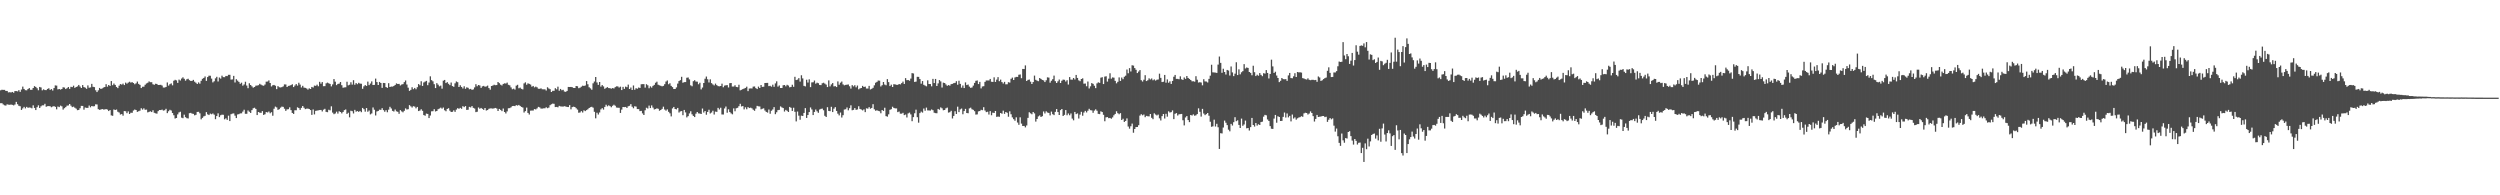 <?xml version="1.0" encoding="UTF-8"?>
<svg xmlns="http://www.w3.org/2000/svg" width="1920" height="150">
  <path d="M0 69.360h1v9.903H0zM1 68.931h1v10.351H1zM2 69.025h1v11.225H2zM3 69.019h1v11.895H3zM4 69.839h1v11.251H4zM5 69.840h1v10.293H5zM6 70.939h1v9.425H6zM7 70.789h1v9.710H7zM8 71.015h1v9.257H8zM9 70.588h1v9.940H9zM10 71.238h1v9.689H10zM11 69.962h1v10.302H11zM12 69.932h1v8.313H12zM13 70.212h1v9.812H13zM14 69.233h1v12.022H14zM15 70.563h1v11.042H15zM16 68.771h1v15.647H16zM17 66.529h1v16.714H17zM18 68.299h1v13.761H18zM19 69.274h1v13.969H19zM20 69.397h1v12.698H20zM21 68.408h1v14.371H21zM22 67.659h1v14.897H22zM23 68.965h1v13.739H23zM24 68.977h1v14.230H24zM25 67.600h1v13.319H25zM26 66.143h1v16.731H26zM27 66.781h1v17.754H27zM28 67.771h1v14.547H28zM29 69.332h1v11.586H29zM30 66.756h1v16.193H30zM31 67.179h1v14.475H31zM32 69.372h1v11.527H32zM33 68.606h1v12.310H33zM34 69.159h1v10.551H34zM35 69.215h1v12.733H35zM36 68.306h1v13.250H36zM37 67.810h1v13.653H37zM38 69.005h1v12.612H38zM39 68.400h1v13.962H39zM40 69.554h1v12.281H40zM41 67.632h1v13.898H41zM42 65.600h1v16.490H42zM43 65.755h1v18.192H43zM44 68.680h1v13.114H44zM45 68.369h1v13.913H45zM46 68.824h1v12.266H46zM47 68.340h1v13.320H47zM48 67.026h1v17.135H48zM49 67.215h1v15.880H49zM50 68.379h1v13.894H50zM51 67.751h1v13.399H51zM52 66.828h1v14.146H52zM53 68.273h1v11.577H53zM54 66.678h1v14.487H54zM55 66.939h1v15.330H55zM56 65.786h1v16.109H56zM57 67.507h1v15.244H57zM58 66.798h1v16.677H58zM59 66.350h1v18.297H59zM60 65.244h1v19.161H60zM61 66.456h1v16.672H61zM62 67.572h1v13.754H62zM63 65.331h1v16.010H63zM64 66.883h1v17.321H64zM65 67.314h1v15.292H65zM66 68.202h1v14.645H66zM67 65.608h1v17.214H67zM68 67.382h1v13.661H68zM69 67.119h1v15.300H69zM70 64.414h1v17.012H70zM71 66.660h1v15.073H71zM72 66.908h1v14.654H72zM73 69.344h1v10.774H73zM74 70.705h1v9.543H74zM75 69.386h1v14.477H75zM76 67.531h1v16.853H76zM77 68.351h1v15.777H77zM78 67.893h1v15.839H78zM79 67.200h1v16.916H79zM80 66.819h1v17.230H80zM81 64.675h1v19.099H81zM82 66.553h1v17.619H82zM83 65.280h1v20.010H83zM84 66.011h1v18.527H84zM85 62.240h1v26.366H85zM86 65.432h1v23.491H86zM87 64.143h1v19.915H87zM88 65.237h1v19.227H88zM89 66.762h1v17.334H89zM90 67.688h1v18.147H90zM91 65.811h1v20.604H91zM92 64.569h1v23.406H92zM93 64.993h1v22.623H93zM94 64.192h1v24.626H94zM95 65.317h1v19.980H95zM96 63.456h1v21.984H96zM97 64.247h1v22.677H97zM98 63.460h1v22.087H98zM99 62.757h1v24.790H99zM100 63.424h1v23.154H100zM101 63.057h1v23.559H101zM102 63.726h1v21.164H102zM103 64.707h1v19.403H103zM104 64.008h1v20.471H104zM105 62.638h1v23.282H105zM106 64.435h1v21.014H106zM107 65.158h1v19.844H107zM108 67.630h1v15.495H108zM109 66.631h1v17.542H109zM110 66.557h1v16.633H110zM111 65.087h1v19.238H111zM112 64.104h1v20.092H112zM113 63.557h1v22.789H113zM114 62.503h1v23.386H114zM115 63.117h1v22.394H115zM116 63.117h1v22.937H116zM117 64.709h1v19.952H117zM118 65.108h1v21.546H118zM119 64.295h1v22.759H119zM120 64.443h1v22.863H120zM121 65.257h1v20.088H121zM122 65.222h1v19.236H122zM123 65.151h1v19.376H123zM124 65.713h1v18.442H124zM125 67.206h1v17.722H125zM126 67.212h1v17.458H126zM127 66.772h1v16.798H127zM128 63.311h1v23.563H128zM129 65.726h1v19.708H129zM130 64.661h1v19.648H130zM131 64.036h1v20.849H131zM132 65.543h1v21.266H132zM133 62.002h1v26.515H133zM134 61.287h1v29.755H134zM135 61.734h1v28.880H135zM136 63.619h1v24.243H136zM137 61.114h1v25.223H137zM138 61.858h1v23.960H138zM139 60.304h1v30.069H139zM140 59.407h1v31.368H140zM141 60.532h1v27.552H141zM142 61.973h1v28.015H142zM143 60.898h1v29.898H143zM144 60.469h1v30.536H144zM145 61.617h1v25.336H145zM146 62.159h1v24.522H146zM147 62.124h1v25.116H147zM148 61.337h1v26.098H148zM149 62.727h1v25.848H149zM150 63.552h1v24.638H150zM151 64.489h1v21.476H151zM152 63.282h1v22.579H152zM153 64.242h1v22.805H153zM154 62.043h1v29.621H154zM155 60.524h1v29.982H155zM156 59.843h1v29.535H156zM157 58.730h1v30.216H157zM158 62.082h1v24.037H158zM159 59.168h1v28.664H159zM160 58.100h1v30.270H160zM161 58.161h1v29.064H161zM162 60.351h1v27.420H162zM163 63.305h1v23.820H163zM164 62.389h1v25.689H164zM165 60.157h1v31.397H165zM166 58.991h1v30.159H166zM167 62.576h1v24.450H167zM168 59.549h1v30.408H168zM169 60.368h1v28.172H169zM170 58.101h1v29.970H170zM171 59.220h1v28.965H171zM172 59.301h1v32.328H172zM173 58.331h1v32.563H173zM174 58.450h1v33.630H174zM175 57.437h1v31.371H175zM176 57.469h1v35.534H176zM177 61.137h1v26.543H177zM178 60.964h1v26.274H178zM179 58.282h1v28.789H179zM180 63.354h1v25.466H180zM181 60.845h1v29.821H181zM182 61.921h1v25.987H182zM183 62.892h1v24.778H183zM184 64.357h1v22.711H184zM185 63.508h1v23.553H185zM186 65.784h1v19.939H186zM187 64.844h1v19.432H187zM188 62.758h1v24.664H188zM189 65.681h1v21.728H189zM190 67.758h1v17.094H190zM191 63.941h1v21.861H191zM192 65.303h1v21.438H192zM193 66.324h1v18.243H193zM194 67.312h1v15.856H194zM195 66.835h1v15.881H195zM196 65.808h1v17.839H196zM197 65.707h1v22.668H197zM198 65.434h1v20.587H198zM199 64.353h1v22.166H199zM200 65.049h1v21.610H200zM201 65.601h1v19.752H201zM202 65.844h1v22.421H202zM203 64.904h1v22.856H203zM204 62.702h1v23.343H204zM205 62.616h1v23.744H205zM206 61.731h1v23.911H206zM207 63.758h1v23.218H207zM208 66.391h1v19.755H208zM209 65.493h1v23.403H209zM210 65.246h1v18.255H210zM211 65.846h1v16.027H211zM212 68.442h1v14.061H212zM213 66.135h1v18.229H213zM214 66.999h1v16.863H214zM215 67.176h1v15.494H215zM216 66.911h1v14.957H216zM217 66.373h1v15.689H217zM218 64.806h1v18.727H218zM219 64.873h1v20.284H219zM220 66.835h1v17.200H220zM221 65.937h1v17.940H221zM222 65.782h1v16.640H222zM223 65.336h1v19.254H223zM224 64.719h1v22.016H224zM225 66.881h1v20.602H225zM226 65.678h1v18.989H226zM227 64.581h1v20.120H227zM228 65.720h1v16.713H228zM229 63.516h1v19.491H229zM230 64.999h1v19.383H230zM231 67.169h1v15.666H231zM232 65.883h1v15.501H232zM233 67.269h1v15.465H233zM234 67.492h1v16.322H234zM235 67.926h1v15.541H235zM236 68.800h1v14.618H236zM237 67.815h1v15.899H237zM238 68.360h1v16.185H238zM239 66.773h1v21.421H239zM240 67.239h1v16.807H240zM241 65.741h1v22.141H241zM242 65.952h1v19.192H242zM243 65.049h1v19.892H243zM244 66.230h1v18.483H244zM245 62.808h1v21.716H245zM246 64.269h1v20.170H246zM247 63.010h1v22.581H247zM248 66.187h1v18.045H248zM249 66.154h1v17.424H249zM250 63.997h1v21.893H250zM251 63.426h1v22.751H251zM252 63.925h1v20.371H252zM253 64.482h1v20.231H253zM254 66.374h1v15.310H254zM255 64.841h1v21.615H255zM256 60.719h1v26.993H256zM257 62.706h1v24.428H257zM258 65.359h1v20.412H258zM259 64.484h1v22.747H259zM260 64.206h1v21.229H260zM261 62.956h1v23.045H261zM262 65.427h1v21.641H262zM263 67.382h1v18.584H263zM264 67.141h1v17.442H264zM265 67.036h1v17.041H265zM266 62.770h1v24.709H266zM267 65.557h1v21.035H267zM268 65.096h1v25.024H268zM269 63.168h1v21.870H269zM270 64.992h1v20.403H270zM271 61.577h1v25.574H271zM272 65.078h1v19.284H272zM273 63.774h1v21.986H273zM274 64.663h1v20.629H274zM275 63.607h1v22.331H275zM276 64.230h1v20.973H276zM277 64.295h1v21.878H277zM278 68.175h1v14.720H278zM279 66.319h1v17.561H279zM280 65.337h1v20.423H280zM281 65.998h1v17.000H281zM282 62.662h1v23.161H282zM283 65.371h1v19.499H283zM284 64.172h1v23.704H284zM285 62.494h1v24.640H285zM286 65.283h1v17.230H286zM287 65.180h1v19.097H287zM288 60.353h1v28.331H288zM289 63.006h1v22.597H289zM290 65.275h1v19.928H290zM291 62.924h1v21.314H291zM292 63.758h1v20.640H292zM293 67.504h1v15.587H293zM294 63.677h1v20.880H294zM295 63.779h1v22.034H295zM296 66.880h1v17.754H296zM297 67.487h1v18.731H297zM298 63.919h1v20.308H298zM299 66.796h1v15.227H299zM300 66.471h1v16.831H300zM301 66.490h1v18.664H301zM302 65.997h1v19.666H302zM303 65.229h1v18.880H303zM304 64.040h1v21.488H304zM305 64.536h1v21.326H305zM306 64.423h1v22.968H306zM307 65.620h1v18.988H307zM308 64.916h1v20.655H308zM309 64.621h1v21.658H309zM310 63.081h1v22.025H310zM311 61.805h1v21.454H311zM312 64.908h1v19.235H312zM313 67.342h1v16.510H313zM314 69.811h1v10.952H314zM315 69.023h1v12.648H315zM316 67.037h1v15.524H316zM317 68.486h1v13.097H317zM318 67.518h1v14.361H318zM319 68.580h1v14.616H319zM320 66.961h1v15.188H320zM321 64.576h1v20.728H321zM322 65.465h1v19.422H322zM323 62.418h1v21.482H323zM324 66.000h1v19.072H324zM325 63.338h1v25.022H325zM326 62.659h1v26.202H326zM327 62.112h1v25.129H327zM328 65.445h1v22.048H328zM329 63.387h1v27.293H329zM330 58.623h1v30.104H330zM331 61.527h1v23.955H331zM332 62.465h1v22.921H332zM333 64.659h1v19.207H333zM334 67.643h1v17.957H334zM335 63.855h1v21.371H335zM336 65.000h1v18.881H336zM337 66.296h1v17.076H337zM338 65.735h1v16.965H338zM339 68.098h1v15.371H339zM340 61.944h1v20.665H340zM341 61.411h1v23.266H341zM342 63.795h1v21.669H342zM343 63.066h1v20.575H343zM344 64.383h1v18.714H344zM345 65.382h1v19.619H345zM346 63.373h1v22.629H346zM347 66.081h1v19.777H347zM348 66.666h1v18.085H348zM349 63.985h1v21.933H349zM350 62.574h1v21.611H350zM351 63.129h1v19.986H351zM352 66.829h1v16.715H352zM353 65.462h1v17.358H353zM354 66.764h1v16.818H354zM355 67.924h1v13.631H355zM356 66.254h1v16.027H356zM357 68.206h1v13.271H357zM358 67.088h1v17.330H358zM359 67.450h1v16.841H359zM360 68.554h1v13.529H360zM361 68.262h1v14.212H361zM362 69.026h1v12.456H362zM363 68.653h1v14.177H363zM364 67.137h1v16.218H364zM365 64.686h1v21.411H365zM366 66.228h1v19.572H366zM367 65.286h1v17.253H367zM368 65.618h1v17.880H368zM369 67.457h1v15.460H369zM370 66.309h1v17.307H370zM371 65.947h1v18.409H371zM372 66.637h1v16.287H372zM373 66.375h1v18.489H373zM374 65.735h1v18.813H374zM375 67.653h1v15.904H375zM376 68.872h1v14.375H376zM377 66.071h1v17.181H377zM378 65.681h1v17.756H378zM379 65.068h1v18.119H379zM380 65.454h1v17.416H380zM381 65.349h1v18.003H381zM382 63.000h1v22.237H382zM383 63.922h1v19.739H383zM384 65.042h1v19.314H384zM385 65.660h1v19.691H385zM386 64.437h1v18.926H386zM387 63.992h1v22.037H387zM388 64.161h1v22.982H388zM389 63.460h1v22.105H389zM390 65.139h1v18.001H390zM391 65.528h1v17.493H391zM392 67.124h1v15.307H392zM393 68.545h1v12.896H393zM394 68.104h1v13.248H394zM395 68.795h1v12.698H395zM396 65.792h1v14.973H396zM397 65.105h1v15.976H397zM398 67.810h1v12.757H398zM399 67.290h1v14.067H399zM400 68.246h1v13.900H400zM401 68.651h1v13.920H401zM402 64.049h1v22.392H402zM403 63.256h1v22.103H403zM404 65.067h1v17.554H404zM405 63.989h1v22.751H405zM406 64.422h1v23.521H406zM407 64.909h1v20.072H407zM408 66.574h1v18.332H408zM409 65.977h1v18.921H409zM410 67.118h1v16.659H410zM411 66.495h1v17.558H411zM412 67.062h1v16.195H412zM413 68.125h1v13.933H413zM414 68.210h1v14.261H414zM415 67.829h1v15.561H415zM416 68.547h1v14.878H416zM417 68.586h1v14.608H417zM418 68.600h1v14.573H418zM419 69.553h1v12.811H419zM420 67.022h1v16.060H420zM421 67.925h1v14.714H421zM422 68.524h1v12.288H422zM423 70.681h1v9.387H423zM424 69.733h1v9.820H424zM425 69.751h1v9.981H425zM426 67.731h1v14.515H426zM427 68.616h1v13.499H427zM428 66.559h1v15.868H428zM429 69.688h1v11.628H429zM430 68.294h1v13.416H430zM431 69.309h1v12.482H431zM432 68.965h1v12.882H432zM433 70.299h1v11.265H433zM434 70.543h1v11.277H434zM435 69.817h1v12.313H435zM436 66.741h1v15.503H436zM437 66.802h1v13.956H437zM438 66.749h1v17.204H438zM439 66.972h1v15.318H439zM440 67.516h1v14.381H440zM441 67.603h1v14.568H441zM442 66.031h1v17.111H442zM443 66.258h1v17.929H443zM444 67.714h1v18.881H444zM445 67.316h1v19.057H445zM446 66.549h1v18.814H446zM447 65.817h1v20.595H447zM448 65.990h1v18.759H448zM449 65.621h1v19.737H449zM450 62.262h1v22.334H450zM451 64.714h1v19.196H451zM452 66.999h1v15.947H452zM453 67.889h1v14.457H453zM454 68.893h1v13.110H454zM455 64.008h1v18.684H455zM456 62.622h1v23.239H456zM457 59.157h1v31.715H457zM458 63.323h1v23.246H458zM459 65.178h1v22.782H459zM460 62.978h1v23.382H460zM461 66.504h1v17.512H461zM462 65.320h1v17.751H462zM463 66.348h1v17.834H463zM464 68.222h1v13.891H464zM465 67.458h1v12.967H465zM466 66.910h1v14.733H466zM467 67.614h1v13.291H467zM468 67.722h1v13.775H468zM469 68.108h1v14.268H469zM470 67.638h1v13.633H470zM471 67.937h1v12.523H471zM472 66.909h1v14.292H472zM473 66.323h1v16.243H473zM474 66.370h1v16.368H474zM475 67.200h1v15.606H475zM476 66.544h1v20.197H476zM477 69.148h1v15.021H477zM478 66.692h1v15.479H478zM479 68.258h1v13.995H479zM480 66.502h1v15.617H480zM481 66.985h1v15.934H481zM482 64.991h1v16.597H482zM483 68.327h1v12.933H483zM484 67.201h1v12.770H484zM485 69.136h1v12.848H485zM486 65.636h1v17.500H486zM487 68.911h1v12.688H487zM488 67.744h1v14.135H488zM489 68.158h1v15.606H489zM490 67.205h1v16.625H490zM491 67.553h1v17.810H491zM492 64.706h1v20.429H492zM493 64.605h1v22.506H493zM494 64.597h1v23.738H494zM495 67.266h1v17.431H495zM496 64.645h1v18.085H496zM497 65.490h1v17.867H497zM498 67.791h1v13.305H498zM499 66.309h1v16.686H499zM500 67.268h1v13.666H500zM501 65.948h1v16.704H501zM502 65.168h1v18.878H502zM503 63.562h1v20.186H503zM504 62.706h1v20.490H504zM505 65.086h1v18.466H505zM506 65.555h1v19.513H506zM507 65.888h1v18.615H507zM508 66.300h1v17.314H508zM509 65.962h1v15.975H509zM510 64.658h1v19.483H510zM511 62.618h1v22.393H511zM512 61.814h1v22.221H512zM513 64.721h1v21.117H513zM514 63.963h1v23.053H514zM515 65.959h1v23.420H515zM516 66.914h1v16.339H516zM517 68.342h1v13.764H517zM518 68.341h1v15.362H518zM519 67.130h1v16.864H519zM520 64.185h1v18.731H520zM521 62.253h1v24.192H521zM522 61.563h1v24.013H522zM523 58.971h1v26.337H523zM524 63.516h1v24.952H524zM525 63.082h1v21.351H525zM526 63.028h1v23.287H526zM527 59.688h1v30.490H527zM528 59.501h1v29.694H528zM529 60.964h1v26.121H529zM530 65.525h1v19.906H530zM531 66.240h1v21.589H531zM532 62.356h1v26.706H532zM533 61.586h1v28.322H533zM534 62.627h1v24.672H534zM535 62.739h1v23.300H535zM536 64.691h1v22.391H536zM537 63.537h1v23.634H537zM538 68.666h1v18.900H538zM539 67.221h1v16.106H539zM540 63.726h1v22.703H540zM541 60.492h1v24.745H541zM542 58.793h1v29.342H542zM543 60.865h1v25.084H543zM544 63.337h1v20.934H544zM545 60.906h1v26.215H545zM546 63.822h1v22.628H546zM547 64.824h1v20.206H547zM548 65.592h1v22.392H548zM549 64.229h1v21.476H549zM550 65.371h1v20.528H550zM551 66.145h1v16.717H551zM552 66.293h1v17.800H552zM553 66.061h1v16.702H553zM554 64.268h1v23.632H554zM555 67.000h1v20.964H555zM556 65.722h1v17.577H556zM557 65.491h1v16.320H557zM558 65.367h1v21.201H558zM559 67.163h1v16.798H559zM560 63.896h1v22.189H560zM561 63.753h1v23.353H561zM562 66.482h1v21.326H562zM563 66.436h1v16.835H563zM564 65.503h1v19.953H564zM565 66.783h1v16.374H565zM566 66.963h1v15.819H566zM567 65.063h1v16.481H567zM568 69.364h1v10.347H568zM569 68.954h1v12.796H569zM570 68.392h1v13.060H570zM571 68.003h1v16.036H571zM572 67.554h1v14.900H572zM573 66.542h1v17.385H573zM574 70.006h1v12.296H574zM575 67.977h1v15.029H575zM576 67.897h1v14.780H576zM577 67.964h1v15.260H577zM578 66.490h1v17.801H578zM579 66.422h1v18.674H579zM580 67.676h1v15.716H580zM581 68.399h1v12.906H581zM582 66.505h1v15.139H582zM583 67.582h1v14.208H583zM584 65.255h1v18.706H584zM585 66.729h1v16.765H585zM586 66.587h1v16.621H586zM587 63.734h1v21.176H587zM588 63.697h1v22.271H588zM589 63.628h1v22.838H589zM590 66.128h1v17.973H590zM591 65.878h1v21.458H591zM592 66.551h1v18.493H592zM593 65.012h1v19.038H593zM594 66.672h1v15.614H594zM595 64.046h1v23.651H595zM596 62.461h1v23.760H596zM597 66.508h1v18.074H597zM598 65.634h1v18.758H598zM599 67.576h1v14.125H599zM600 67.605h1v14.900H600zM601 65.469h1v17.519H601zM602 65.289h1v20.380H602zM603 66.294h1v18.060H603zM604 65.103h1v19.971H604zM605 65.682h1v20.334H605zM606 67.070h1v15.050H606zM607 66.790h1v16.021H607zM608 65.072h1v20.132H608zM609 66.659h1v16.090H609zM610 58.995h1v26.891H610zM611 61.488h1v31.736H611zM612 61.124h1v24.525H612zM613 60.027h1v28.826H613zM614 62.657h1v29.276H614zM615 57.800h1v31.024H615zM616 60.186h1v28.913H616zM617 65.926h1v20.792H617zM618 66.366h1v16.696H618zM619 61.236h1v29.354H619zM620 63.385h1v24.923H620zM621 60.948h1v25.100H621zM622 66.893h1v15.655H622zM623 63.305h1v20.753H623zM624 63.166h1v25.220H624zM625 61.849h1v24.108H625zM626 64.252h1v19.853H626zM627 63.487h1v21.997H627zM628 63.896h1v22.757H628zM629 65.231h1v18.891H629zM630 65.360h1v18.252H630zM631 63.960h1v19.434H631zM632 63.533h1v21.140H632zM633 64.202h1v24.713H633zM634 64.970h1v24.896H634zM635 66.874h1v15.441H635zM636 61.746h1v23.442H636zM637 66.366h1v19.054H637zM638 64.795h1v17.249H638zM639 63.802h1v22.277H639zM640 66.340h1v17.114H640zM641 66.140h1v16.114H641zM642 66.873h1v18.307H642zM643 62.515h1v24.780H643zM644 65.086h1v23.545H644zM645 63.479h1v22.931H645zM646 62.632h1v27.633H646zM647 64.831h1v23.623H647zM648 65.533h1v18.598H648zM649 65.195h1v18.729H649zM650 65.020h1v17.493H650zM651 64.871h1v19.842H651zM652 66.250h1v16.834H652zM653 68.037h1v12.878H653zM654 65.400h1v19.285H654zM655 66.345h1v18.055H655zM656 65.411h1v17.572H656zM657 67.046h1v17.336H657zM658 65.668h1v18.419H658zM659 68.597h1v13.034H659zM660 67.882h1v15.793H660zM661 67.597h1v16.549H661zM662 65.970h1v18.804H662zM663 66.797h1v17.245H663zM664 66.488h1v19.632H664zM665 68.009h1v15.168H665zM666 68.018h1v15.421H666zM667 65.938h1v16.364H667zM668 68.704h1v14.787H668zM669 68.194h1v14.679H669zM670 67.409h1v12.633H670zM671 65.518h1v18.443H671zM672 63.539h1v21.509H672zM673 62.862h1v21.810H673zM674 61.857h1v23.269H674zM675 61.962h1v23.486H675zM676 66.403h1v20.602H676zM677 65.411h1v19.087H677zM678 62.998h1v22.181H678zM679 64.932h1v17.817H679zM680 65.486h1v23.682H680zM681 60.770h1v28.831H681zM682 63.066h1v24.757H682zM683 66.109h1v18.227H683zM684 65.015h1v18.847H684zM685 66.804h1v15.167H685zM686 64.673h1v18.218H686zM687 64.832h1v18.418H687zM688 65.113h1v18.133H688zM689 65.171h1v20.970H689zM690 64.535h1v21.134H690zM691 64.822h1v22.495H691zM692 63.869h1v23.434H692zM693 62.654h1v23.999H693zM694 64.447h1v23.980H694zM695 60.022h1v27.939H695zM696 61.610h1v28.620H696zM697 61.430h1v25.685H697zM698 62.008h1v24.445H698zM699 60.374h1v27.488H699zM700 56.151h1v36.928H700zM701 56.425h1v33.543H701zM702 62.901h1v24.086H702zM703 62.688h1v21.528H703zM704 58.973h1v31.034H704zM705 59.009h1v35.213H705zM706 60.739h1v26.130H706zM707 64.275h1v21.452H707zM708 62.284h1v24.179H708zM709 65.146h1v18.200H709zM710 65.728h1v19.321H710zM711 66.289h1v16.346H711zM712 61.709h1v23.088H712zM713 64.498h1v20.332H713zM714 64.586h1v20.357H714zM715 66.306h1v17.758H715zM716 60.589h1v24.050H716zM717 63.804h1v22.784H717zM718 60.602h1v26.309H718zM719 66.030h1v20.942H719zM720 64.058h1v19.624H720zM721 61.483h1v22.813H721zM722 62.511h1v19.985H722zM723 67.237h1v15.960H723zM724 63.487h1v21.221H724zM725 63.741h1v20.714H725zM726 64.873h1v18.327H726zM727 65.888h1v16.769H727zM728 65.313h1v21.164H728zM729 65.815h1v20.368H729zM730 64.606h1v20.485H730zM731 64.402h1v26.575H731zM732 63.862h1v25.189H732zM733 63.650h1v21.822H733zM734 62.345h1v25.199H734zM735 65.064h1v16.845H735zM736 62.013h1v24.083H736zM737 64.402h1v19.603H737zM738 67.311h1v16.032H738zM739 65.642h1v22.137H739zM740 67.634h1v17.665H740zM741 63.276h1v20.317H741zM742 65.353h1v21.421H742zM743 64.924h1v22.052H743zM744 66.491h1v16.737H744zM745 67.480h1v15.200H745zM746 67.171h1v16.759H746zM747 65.727h1v18.634H747zM748 63.680h1v21.701H748zM749 62.035h1v25.971H749zM750 61.810h1v26.053H750zM751 64.570h1v20.993H751zM752 62.879h1v22.394H752zM753 67.895h1v16.447H753zM754 66.410h1v18.217H754zM755 66.192h1v16.117H755zM756 62.873h1v22.029H756zM757 61.815h1v24.280H757zM758 61.802h1v23.990H758zM759 61.793h1v26.179H759zM760 60.645h1v24.700H760zM761 62.769h1v25.765H761zM762 62.949h1v23.591H762zM763 59.388h1v27.412H763zM764 62.942h1v22.304H764zM765 61.138h1v28.635H765zM766 59.225h1v30.285H766zM767 62.351h1v27.354H767zM768 61.109h1v25.674H768zM769 63.007h1v24.322H769zM770 64.170h1v20.800H770zM771 62.849h1v24.621H771zM772 64.777h1v21.247H772zM773 64.725h1v21.923H773zM774 63.117h1v26.544H774zM775 63.455h1v22.036H775zM776 60.497h1v27.266H776zM777 59.591h1v30.547H777zM778 61.454h1v30.089H778zM779 59.502h1v33.205H779zM780 59.044h1v31.083H780zM781 59.062h1v35.027H781zM782 57.416h1v38.417H782zM783 57.201h1v32.916H783zM784 60.074h1v34.839H784zM785 52.927h1v43.849H785zM786 53.027h1v43.697H786zM787 50.220h1v47.602H787zM788 62.203h1v34.158H788zM789 61.334h1v29.180H789zM790 61.062h1v25.155H790zM791 62.700h1v24.321H791zM792 64.489h1v23.269H792zM793 63.010h1v23.012H793zM794 58.068h1v29.021H794zM795 61.276h1v32.114H795zM796 61.976h1v29.437H796zM797 62.354h1v27.061H797zM798 59.917h1v28.690H798zM799 60.629h1v29.224H799zM800 61.409h1v27.837H800zM801 61.721h1v23.867H801zM802 63.045h1v24.115H802zM803 61.667h1v23.828H803zM804 59.407h1v27.044H804zM805 59.617h1v27.138H805zM806 63.507h1v25.136H806zM807 62.013h1v23.683H807zM808 60.820h1v26.896H808zM809 58.061h1v30.359H809zM810 62.339h1v23.574H810zM811 63.742h1v20.026H811zM812 62.451h1v23.592H812zM813 61.106h1v27.238H813zM814 63.752h1v20.832H814zM815 62.009h1v21.678H815zM816 61.138h1v27.957H816zM817 61.303h1v26.934H817zM818 62.607h1v21.907H818zM819 61.601h1v26.917H819zM820 64.939h1v22.226H820zM821 59.198h1v29.346H821zM822 61.143h1v26.014H822zM823 61.193h1v29.874H823zM824 59.914h1v32.519H824zM825 61.033h1v24.953H825zM826 57.571h1v30.097H826zM827 59.864h1v27.203H827zM828 61.690h1v29.339H828zM829 62.383h1v25.644H829zM830 60.678h1v25.189H830zM831 60.167h1v28.699H831zM832 64.232h1v22.193H832zM833 64.153h1v20.975H833zM834 66.253h1v20.118H834zM835 62.640h1v22.421H835zM836 67.964h1v15.605H836zM837 66.323h1v18.313H837zM838 63.776h1v21.017H838zM839 64.432h1v22.182H839zM840 65.850h1v19.091H840zM841 67.675h1v16.303H841zM842 64.026h1v21.031H842zM843 63.256h1v24.200H843zM844 63.643h1v24.020H844zM845 59.624h1v25.880H845zM846 59.291h1v26.767H846zM847 64.539h1v23.626H847zM848 58.828h1v34.302H848zM849 58.554h1v31.582H849zM850 62.692h1v27.226H850zM851 60.426h1v30.358H851zM852 56.271h1v34.289H852zM853 60.438h1v30.769H853zM854 59.438h1v30.736H854zM855 59.663h1v28.886H855zM856 62.105h1v25.371H856zM857 64.005h1v21.433H857zM858 62.843h1v24.080H858zM859 59.419h1v28.349H859zM860 62.177h1v24.725H860zM861 59.562h1v32.608H861zM862 60.837h1v30.357H862zM863 58.920h1v34.746H863zM864 58.090h1v34.803H864zM865 53.410h1v37.513H865zM866 56.275h1v40.889H866zM867 52.306h1v46.504H867zM868 54.879h1v42.079H868zM869 50.140h1v44.786H869zM870 50.370h1v51.551H870zM871 52.252h1v46.834H871zM872 53.632h1v43.941H872zM873 56.125h1v41.430H873zM874 54.950h1v41.225H874zM875 53.797h1v34.989H875zM876 61.609h1v26.093H876zM877 62.619h1v25.981H877zM878 61.245h1v26.706H878zM879 57.750h1v32.270H879zM880 62.251h1v26.760H880zM881 61.666h1v27.625H881zM882 60.153h1v29.239H882zM883 61.054h1v26.520H883zM884 60.275h1v30.216H884zM885 61.653h1v29.889H885zM886 60.996h1v26.041H886zM887 61.921h1v26.057H887zM888 61.243h1v27.457H888zM889 61.022h1v26.994H889zM890 56.584h1v34.288H890zM891 59.810h1v32.710H891zM892 63.010h1v26.174H892zM893 62.797h1v24.771H893zM894 57.562h1v33.491H894zM895 63.491h1v23.911H895zM896 60.999h1v28.617H896zM897 63.543h1v21.982H897zM898 62.464h1v23.949H898zM899 64.468h1v21.634H899zM900 62.145h1v22.656H900zM901 58.938h1v32.546H901zM902 57.567h1v29.825H902zM903 60.546h1v26.314H903zM904 60.579h1v28.154H904zM905 60.881h1v26.929H905zM906 58.607h1v29.047H906zM907 60.870h1v26.616H907zM908 61.412h1v30.967H908zM909 59.510h1v36.818H909zM910 60.560h1v29.636H910zM911 58.379h1v30.780H911zM912 59.861h1v32.343H912zM913 60.611h1v33.197H913zM914 61.422h1v26.902H914zM915 62.438h1v26.276H915zM916 62.388h1v25.474H916zM917 62.719h1v26.174H917zM918 58.525h1v30.036H918zM919 61.245h1v26.351H919zM920 63.386h1v19.838H920zM921 63.106h1v22.739H921zM922 63.388h1v26.141H922zM923 65.558h1v18.044H923zM924 60.826h1v26.349H924zM925 62.500h1v25.913H925zM926 62.612h1v25.039H926zM927 63.357h1v23.421H927zM928 60.558h1v28.339H928zM929 58.137h1v35.344H929zM930 49.721h1v47.680H930zM931 55.572h1v41.427H931zM932 55.655h1v36.237H932zM933 55.749h1v41.412H933zM934 56.002h1v39.066H934zM935 49.608h1v48.150H935zM936 43.409h1v70.975H936zM937 48.266h1v54.050H937zM938 55.901h1v46.595H938zM939 52.806h1v45.158H939zM940 55.319h1v37.295H940zM941 57.231h1v37.018H941zM942 53.723h1v42.389H942zM943 54.194h1v45.393H943zM944 58.026h1v42.842H944zM945 51.070h1v44.078H945zM946 55.589h1v40.821H946zM947 58.464h1v35.403H947zM948 56.601h1v33.399H948zM949 47.823h1v45.254H949zM950 57.666h1v34.740H950zM951 53.253h1v42.689H951zM952 57.078h1v41.243H952zM953 55.484h1v35.624H953zM954 54.626h1v41.994H954zM955 49.269h1v46.342H955zM956 52.599h1v40.004H956zM957 51.809h1v46.742H957zM958 52.160h1v46.166H958zM959 55.272h1v44.987H959zM960 55.971h1v41.653H960zM961 57.785h1v32.781H961zM962 50.469h1v45.510H962zM963 55.441h1v41.771H963zM964 58.424h1v36.031H964zM965 57.413h1v39.058H965zM966 58.177h1v37.280H966zM967 56.132h1v39.875H967zM968 57.473h1v36.298H968zM969 58.531h1v34.890H969zM970 56.238h1v33.372H970zM971 56.516h1v31.713H971zM972 53.786h1v34.806H972zM973 56.003h1v35.724H973zM974 60.245h1v32.610H974zM975 56.797h1v40.077H975zM976 45.828h1v53.064H976zM977 51.003h1v48.000H977zM978 56.001h1v35.074H978zM979 55.077h1v33.181H979zM980 58.025h1v36.209H980zM981 59.929h1v29.365H981zM982 63.098h1v26.751H982zM983 62.038h1v30.867H983zM984 59.915h1v32.920H984zM985 60.795h1v28.940H985zM986 60.882h1v25.526H986zM987 60.790h1v29.479H987zM988 62.093h1v25.044H988zM989 57.892h1v32.270H989zM990 56.029h1v32.977H990zM991 59.938h1v33.280H991zM992 60.099h1v27.882H992zM993 58.598h1v32.451H993zM994 56.207h1v33.970H994zM995 59.139h1v32.746H995zM996 55.309h1v35.570H996zM997 55.613h1v34.653H997zM998 55.479h1v34.462H998zM999 55.754h1v33.505H999zM1000 60.019h1v29.705H1000zM1001 60.339h1v26.754H1001zM1002 60.850h1v25.751H1002zM1003 61.093h1v25.671H1003zM1004 60.166h1v27.785H1004zM1005 61.286h1v25.903H1005zM1006 61.591h1v23.955H1006zM1007 61.269h1v25.498H1007zM1008 61.302h1v27.882H1008zM1009 61.558h1v31.794H1009zM1010 61.371h1v29.947H1010zM1011 62.811h1v25.481H1011zM1012 58.700h1v31.132H1012zM1013 59.502h1v30.175H1013zM1014 62.175h1v27.324H1014zM1015 61.649h1v27.502H1015zM1016 60.738h1v28.368H1016zM1017 60.026h1v29.947H1017zM1018 59.572h1v30.085H1018zM1019 54.373h1v39.239H1019zM1020 51.734h1v40.237H1020zM1021 55.955h1v34.698H1021zM1022 59.162h1v32.487H1022zM1023 59.087h1v31.862H1023zM1024 55.663h1v40.837H1024zM1025 55.670h1v45.405H1025zM1026 54.648h1v44.051H1026zM1027 50.893h1v53.741H1027zM1028 47.269h1v62.433H1028zM1029 47.622h1v64.406H1029zM1030 47.437h1v55.128H1030zM1031 32.369h1v75.431H1031zM1032 42.604h1v67.012H1032zM1033 45.475h1v60.553H1033zM1034 41.469h1v64.948H1034zM1035 43.194h1v58.168H1035zM1036 49.117h1v51.662H1036zM1037 46.578h1v57.992H1037zM1038 40.662h1v67.303H1038zM1039 50.315h1v60.736H1039zM1040 46.140h1v60.604H1040zM1041 34.753h1v73.412H1041zM1042 39.687h1v71.308H1042zM1043 41.960h1v67.734H1043zM1044 35.263h1v74.183H1044zM1045 34.890h1v82.677H1045zM1046 35.167h1v78.362H1046zM1047 33.337h1v91.006H1047zM1048 36.353h1v73.796H1048zM1049 32.300h1v82.267H1049zM1050 39.003h1v67.500H1050zM1051 45.724h1v66.777H1051zM1052 41.726h1v66.863H1052zM1053 42.139h1v61.521H1053zM1054 46.183h1v56.675H1054zM1055 45.537h1v57.043H1055zM1056 48.409h1v58.025H1056zM1057 47.587h1v56.390H1057zM1058 44.178h1v63.671H1058zM1059 53.614h1v45.289H1059zM1060 46.741h1v62.124H1060zM1061 47.178h1v51.441H1061zM1062 50.064h1v44.846H1062zM1063 48.955h1v54.342H1063zM1064 48.231h1v60.406H1064zM1065 45.912h1v56.288H1065zM1066 52.959h1v47.117H1066zM1067 48.296h1v54.148H1067zM1068 40.318h1v71.742H1068zM1069 52.825h1v51.784H1069zM1070 47.405h1v56.334H1070zM1071 28.989h1v86.096H1071zM1072 47.357h1v48.857H1072zM1073 38.084h1v62.112H1073zM1074 39.977h1v67.044H1074zM1075 50.865h1v48.927H1075zM1076 39.930h1v77.684H1076zM1077 35.424h1v84.012H1077zM1078 48.005h1v54.541H1078zM1079 36.186h1v67.489H1079zM1080 29.467h1v88.098H1080zM1081 33.692h1v76.939H1081zM1082 41.457h1v65.535H1082zM1083 41.004h1v64.266H1083zM1084 44.077h1v56.994H1084zM1085 46.226h1v58.638H1085zM1086 52.724h1v53.672H1086zM1087 51.314h1v51.604H1087zM1088 46.405h1v52.320H1088zM1089 48.826h1v58.446H1089zM1090 44.952h1v50.522H1090zM1091 46.704h1v51.846H1091zM1092 51.269h1v49.908H1092zM1093 49.955h1v49.932H1093zM1094 54.604h1v53.450H1094zM1095 49.624h1v54.753H1095zM1096 51.522h1v45.911H1096zM1097 48.253h1v51.876H1097zM1098 48.393h1v51.738H1098zM1099 53.154h1v45.667H1099zM1100 54.423h1v41.660H1100zM1101 53.028h1v42.927H1101zM1102 47.881h1v48.637H1102zM1103 53.139h1v41.951H1103zM1104 60.156h1v31.139H1104zM1105 59.511h1v30.319H1105zM1106 60.751h1v33.671H1106zM1107 57.223h1v31.780H1107zM1108 56.974h1v37.686H1108zM1109 54.608h1v44.106H1109zM1110 58.346h1v31.465H1110zM1111 61.014h1v28.775H1111zM1112 62.162h1v27.648H1112zM1113 61.620h1v25.430H1113zM1114 57.205h1v35.566H1114zM1115 52.638h1v41.018H1115zM1116 63.011h1v26.475H1116zM1117 58.215h1v30.804H1117zM1118 58.076h1v29.643H1118zM1119 57.392h1v31.033H1119zM1120 57.310h1v33.207H1120zM1121 57.967h1v32.453H1121zM1122 58.530h1v33.630H1122zM1123 61.426h1v27.528H1123zM1124 62.162h1v27.934H1124zM1125 59.940h1v30.829H1125zM1126 59.896h1v28.984H1126zM1127 61.914h1v31.241H1127zM1128 60.550h1v27.458H1128zM1129 61.892h1v26.000H1129zM1130 59.638h1v28.494H1130zM1131 63.478h1v25.475H1131zM1132 61.224h1v29.766H1132zM1133 59.466h1v31.497H1133zM1134 59.916h1v32.502H1134zM1135 59.502h1v30.750H1135zM1136 62.167h1v25.137H1136zM1137 59.588h1v28.469H1137zM1138 59.213h1v29.820H1138zM1139 61.873h1v28.356H1139zM1140 61.445h1v27.410H1140zM1141 61.209h1v28.835H1141zM1142 65.508h1v23.016H1142zM1143 62.065h1v25.141H1143zM1144 59.824h1v33.051H1144zM1145 57.844h1v31.896H1145zM1146 60.505h1v30.182H1146zM1147 62.373h1v24.061H1147zM1148 62.430h1v32.188H1148zM1149 55.045h1v37.264H1149zM1150 55.444h1v39.467H1150zM1151 51.191h1v39.343H1151zM1152 61.405h1v28.865H1152zM1153 61.132h1v33.613H1153zM1154 58.085h1v33.155H1154zM1155 60.493h1v32.566H1155zM1156 57.845h1v35.187H1156zM1157 59.740h1v31.687H1157zM1158 59.292h1v33.803H1158zM1159 55.825h1v34.820H1159zM1160 60.024h1v27.819H1160zM1161 59.430h1v32.758H1161zM1162 58.278h1v37.106H1162zM1163 62.537h1v25.458H1163zM1164 53.608h1v42.115H1164zM1165 55.017h1v37.378H1165zM1166 54.409h1v39.761H1166zM1167 57.502h1v38.734H1167zM1168 60.162h1v29.693H1168zM1169 60.148h1v29.153H1169zM1170 62.244h1v25.458H1170zM1171 62.405h1v22.531H1171zM1172 57.396h1v31.465H1172zM1173 55.871h1v32.179H1173zM1174 66.431h1v21.071H1174zM1175 64.902h1v24.386H1175zM1176 65.864h1v19.726H1176zM1177 60.017h1v26.413H1177zM1178 61.626h1v25.712H1178zM1179 63.174h1v23.564H1179zM1180 62.545h1v25.177H1180zM1181 61.342h1v26.232H1181zM1182 59.846h1v30.208H1182zM1183 61.134h1v31.207H1183zM1184 60.547h1v27.342H1184zM1185 60.202h1v29.195H1185zM1186 59.210h1v31.009H1186zM1187 58.101h1v33.088H1187zM1188 59.713h1v28.500H1188zM1189 60.911h1v27.467H1189zM1190 60.012h1v29.427H1190zM1191 55.415h1v35.520H1191zM1192 59.642h1v33.570H1192zM1193 60.987h1v30.992H1193zM1194 60.638h1v30.307H1194zM1195 59.664h1v32.488H1195zM1196 58.846h1v32.731H1196zM1197 61.496h1v30.802H1197zM1198 60.945h1v26.433H1198zM1199 60.359h1v31.862H1199zM1200 55.941h1v37.229H1200zM1201 63.348h1v28.200H1201zM1202 57.648h1v34.380H1202zM1203 57.795h1v35.243H1203zM1204 53.945h1v38.570H1204zM1205 58.506h1v30.531H1205zM1206 51.736h1v39.341H1206zM1207 57.036h1v35.518H1207zM1208 56.582h1v32.472H1208zM1209 59.990h1v32.937H1209zM1210 59.254h1v32.190H1210zM1211 58.426h1v35.343H1211zM1212 60.948h1v34.533H1212zM1213 60.276h1v30.484H1213zM1214 61.380h1v29.813H1214zM1215 65.239h1v20.203H1215zM1216 63.584h1v22.962H1216zM1217 63.711h1v19.537H1217zM1218 62.483h1v22.448H1218zM1219 62.990h1v23.664H1219zM1220 64.249h1v20.920H1220zM1221 65.081h1v23.403H1221zM1222 62.428h1v24.694H1222zM1223 60.088h1v26.020H1223zM1224 62.636h1v22.870H1224zM1225 56.233h1v32.057H1225zM1226 60.798h1v28.282H1226zM1227 60.238h1v31.932H1227zM1228 61.622h1v32.411H1228zM1229 57.778h1v38.333H1229zM1230 53.150h1v42.549H1230zM1231 57.021h1v34.099H1231zM1232 56.780h1v32.970H1232zM1233 57.046h1v40.338H1233zM1234 53.492h1v49.749H1234zM1235 50.506h1v48.291H1235zM1236 51.320h1v40.898H1236zM1237 57.882h1v38.518H1237zM1238 56.054h1v37.457H1238zM1239 47.283h1v49.301H1239zM1240 49.847h1v44.528H1240zM1241 57.553h1v40.636H1241zM1242 58.626h1v38.041H1242zM1243 54.281h1v42.626H1243zM1244 53.566h1v37.992H1244zM1245 53.677h1v38.185H1245zM1246 53.023h1v47.580H1246zM1247 55.093h1v42.410H1247zM1248 56.120h1v38.679H1248zM1249 53.282h1v44.973H1249zM1250 53.501h1v46.806H1250zM1251 53.116h1v39.778H1251zM1252 56.205h1v36.053H1252zM1253 52.302h1v40.083H1253zM1254 53.223h1v38.094H1254zM1255 55.902h1v37.136H1255zM1256 61.081h1v30.001H1256zM1257 54.714h1v39.514H1257zM1258 60.164h1v28.342H1258zM1259 55.955h1v35.407H1259zM1260 58.259h1v36.481H1260zM1261 60.185h1v32.016H1261zM1262 58.814h1v32.241H1262zM1263 57.458h1v31.597H1263zM1264 60.263h1v31.973H1264zM1265 56.504h1v33.089H1265zM1266 58.650h1v31.397H1266zM1267 64.559h1v21.430H1267zM1268 62.036h1v25.522H1268zM1269 61.470h1v24.405H1269zM1270 60.507h1v29.337H1270zM1271 60.659h1v32.096H1271zM1272 63.519h1v22.470H1272zM1273 62.919h1v22.188H1273zM1274 62.862h1v23.740H1274zM1275 63.863h1v22.295H1275zM1276 63.581h1v22.875H1276zM1277 66.706h1v18.442H1277zM1278 63.814h1v20.695H1278zM1279 64.139h1v18.982H1279zM1280 65.989h1v17.620H1280zM1281 66.688h1v17.669H1281zM1282 65.796h1v18.152H1282zM1283 66.903h1v17.230H1283zM1284 66.941h1v17.765H1284zM1285 64.874h1v19.665H1285zM1286 65.594h1v21.967H1286zM1287 64.707h1v23.200H1287zM1288 61.527h1v26.739H1288zM1289 64.363h1v23.057H1289zM1290 60.215h1v27.958H1290zM1291 65.485h1v21.364H1291zM1292 66.784h1v20.438H1292zM1293 60.026h1v27.046H1293zM1294 64.425h1v23.293H1294zM1295 59.120h1v30.229H1295zM1296 65.036h1v23.608H1296zM1297 61.751h1v26.791H1297zM1298 56.228h1v32.970H1298zM1299 62.110h1v25.486H1299zM1300 61.834h1v28.992H1300zM1301 59.820h1v26.243H1301zM1302 60.998h1v24.928H1302zM1303 61.490h1v23.844H1303zM1304 65.038h1v20.357H1304zM1305 63.392h1v25.002H1305zM1306 59.914h1v29.344H1306zM1307 63.134h1v25.719H1307zM1308 60.338h1v29.030H1308zM1309 57.081h1v30.180H1309zM1310 58.831h1v30.480H1310zM1311 59.570h1v30.767H1311zM1312 57.169h1v31.393H1312zM1313 57.881h1v30.566H1313zM1314 61.994h1v28.030H1314zM1315 57.501h1v34.143H1315zM1316 60.078h1v32.488H1316zM1317 50.142h1v41.875H1317zM1318 58.503h1v32.066H1318zM1319 58.002h1v34.075H1319zM1320 55.902h1v34.208H1320zM1321 55.191h1v35.717H1321zM1322 58.040h1v32.027H1322zM1323 56.085h1v36.521H1323zM1324 56.211h1v34.190H1324zM1325 51.899h1v39.051H1325zM1326 53.244h1v40.550H1326zM1327 54.260h1v41.705H1327zM1328 56.368h1v36.041H1328zM1329 55.584h1v44.276H1329zM1330 60.457h1v29.294H1330zM1331 49.368h1v44.042H1331zM1332 51.209h1v49.146H1332zM1333 50.029h1v48.745H1333zM1334 50.566h1v49.391H1334zM1335 56.856h1v38.821H1335zM1336 58.032h1v33.878H1336zM1337 53.855h1v38.045H1337zM1338 54.618h1v36.210H1338zM1339 58.672h1v31.912H1339zM1340 57.700h1v35.390H1340zM1341 54.853h1v38.194H1341zM1342 50.842h1v39.695H1342zM1343 56.925h1v39.784H1343zM1344 58.365h1v32.774H1344zM1345 53.305h1v40.925H1345zM1346 54.636h1v34.533H1346zM1347 61.409h1v27.827H1347zM1348 61.001h1v29.940H1348zM1349 56.487h1v35.282H1349zM1350 60.778h1v28.269H1350zM1351 57.255h1v34.996H1351zM1352 60.649h1v31.778H1352zM1353 59.348h1v33.196H1353zM1354 62.460h1v27.846H1354zM1355 64.437h1v22.443H1355zM1356 60.998h1v24.918H1356zM1357 63.984h1v23.835H1357zM1358 59.916h1v32.360H1358zM1359 62.845h1v28.603H1359zM1360 61.808h1v24.523H1360zM1361 63.707h1v21.689H1361zM1362 60.451h1v32.082H1362zM1363 60.734h1v29.225H1363zM1364 62.661h1v28.516H1364zM1365 61.478h1v26.913H1365zM1366 62.089h1v26.469H1366zM1367 63.654h1v27.736H1367zM1368 65.216h1v18.360H1368zM1369 64.966h1v25.584H1369zM1370 61.103h1v27.391H1370zM1371 59.033h1v31.296H1371zM1372 53.742h1v37.843H1372zM1373 55.705h1v34.962H1373zM1374 63.548h1v24.019H1374zM1375 56.977h1v33.149H1375zM1376 58.703h1v32.983H1376zM1377 59.506h1v35.053H1377zM1378 60.601h1v26.336H1378zM1379 60.268h1v27.284H1379zM1380 59.986h1v33.135H1380zM1381 60.079h1v34.056H1381zM1382 57.801h1v41.933H1382zM1383 58.193h1v35.549H1383zM1384 54.082h1v44.009H1384zM1385 47.484h1v55.842H1385zM1386 54.487h1v41.228H1386zM1387 55.335h1v45.958H1387zM1388 55.910h1v41.438H1388zM1389 57.789h1v37.438H1389zM1390 47.933h1v47.905H1390zM1391 54.163h1v45.453H1391zM1392 56.645h1v37.351H1392zM1393 51.117h1v47.447H1393zM1394 54.555h1v40.296H1394zM1395 50.016h1v45.936H1395zM1396 54.180h1v38.601H1396zM1397 56.851h1v41.783H1397zM1398 55.696h1v42.555H1398zM1399 48.660h1v45.442H1399zM1400 57.387h1v32.576H1400zM1401 56.600h1v38.389H1401zM1402 53.490h1v39.550H1402zM1403 50.051h1v42.048H1403zM1404 47.967h1v55.242H1404zM1405 53.700h1v47.340H1405zM1406 53.743h1v45.049H1406zM1407 49.989h1v47.723H1407zM1408 50.892h1v48.202H1408zM1409 48.927h1v47.630H1409zM1410 56.549h1v39.504H1410zM1411 57.605h1v36.037H1411zM1412 56.592h1v39.639H1412zM1413 54.045h1v41.214H1413zM1414 54.494h1v40.737H1414zM1415 52.377h1v41.970H1415zM1416 57.539h1v39.374H1416zM1417 52.953h1v46.351H1417zM1418 50.717h1v47.566H1418zM1419 52.308h1v45.075H1419zM1420 49.526h1v50.458H1420zM1421 54.489h1v40.692H1421zM1422 53.012h1v41.217H1422zM1423 54.402h1v39.112H1423zM1424 53.653h1v37.879H1424zM1425 51.674h1v54.117H1425zM1426 41.151h1v59.462H1426zM1427 52.945h1v45.847H1427zM1428 53.258h1v49.186H1428zM1429 55.575h1v41.624H1429zM1430 50.564h1v47.564H1430zM1431 54.435h1v41.053H1431zM1432 51.397h1v45.427H1432zM1433 58.440h1v31.765H1433zM1434 57.758h1v32.875H1434zM1435 59.664h1v33.071H1435zM1436 58.354h1v33.820H1436zM1437 59.994h1v32.548H1437zM1438 57.372h1v31.480H1438zM1439 61.238h1v32.326H1439zM1440 61.592h1v29.476H1440zM1441 62.947h1v24.054H1441zM1442 63.230h1v25.824H1442zM1443 62.818h1v28.380H1443zM1444 64.224h1v24.314H1444zM1445 62.121h1v27.285H1445zM1446 63.179h1v23.306H1446zM1447 59.954h1v30.446H1447zM1448 57.306h1v33.261H1448zM1449 58.643h1v29.872H1449zM1450 64.484h1v26.517H1450zM1451 62.576h1v26.961H1451zM1452 62.666h1v28.485H1452zM1453 59.019h1v27.311H1453zM1454 61.299h1v26.241H1454zM1455 59.424h1v26.454H1455zM1456 62.489h1v31.261H1456zM1457 58.605h1v29.457H1457zM1458 54.709h1v39.051H1458zM1459 61.487h1v36.797H1459zM1460 57.793h1v33.866H1460zM1461 57.529h1v35.818H1461zM1462 57.915h1v35.434H1462zM1463 58.775h1v32.486H1463zM1464 59.659h1v31.794H1464zM1465 58.158h1v34.292H1465zM1466 56.253h1v35.535H1466zM1467 54.060h1v37.970H1467zM1468 59.111h1v33.085H1468zM1469 56.499h1v37.835H1469zM1470 60.691h1v35.477H1470zM1471 59.537h1v36.423H1471zM1472 53.484h1v41.864H1472zM1473 53.518h1v41.741H1473zM1474 59.598h1v31.778H1474zM1475 57.261h1v35.122H1475zM1476 57.725h1v36.092H1476zM1477 59.317h1v40.239H1477zM1478 58.103h1v38.055H1478zM1479 56.222h1v34.313H1479zM1480 60.446h1v31.141H1480zM1481 58.885h1v36.689H1481zM1482 57.031h1v37.454H1482zM1483 51.564h1v43.537H1483zM1484 54.933h1v37.607H1484zM1485 56.469h1v39.881H1485zM1486 54.257h1v46.922H1486zM1487 54.198h1v40.901H1487zM1488 53.992h1v36.539H1488zM1489 51.457h1v38.940H1489zM1490 58.712h1v32.168H1490zM1491 55.015h1v42.545H1491zM1492 56.114h1v38.486H1492zM1493 53.076h1v36.318H1493zM1494 56.870h1v31.688H1494zM1495 56.781h1v32.184H1495zM1496 56.006h1v42.054H1496zM1497 54.584h1v37.956H1497zM1498 54.517h1v36.610H1498zM1499 56.498h1v41.487H1499zM1500 54.051h1v43.644H1500zM1501 51.757h1v38.798H1501zM1502 55.280h1v39.496H1502zM1503 49.893h1v44.145H1503zM1504 52.439h1v43.420H1504zM1505 53.942h1v40.481H1505zM1506 56.319h1v35.120H1506zM1507 55.828h1v40.046H1507zM1508 57.169h1v37.959H1508zM1509 59.933h1v28.532H1509zM1510 58.150h1v29.441H1510zM1511 57.501h1v31.903H1511zM1512 53.461h1v37.881H1512zM1513 59.981h1v32.323H1513zM1514 60.683h1v27.334H1514zM1515 63.057h1v22.153H1515zM1516 62.700h1v22.522H1516zM1517 60.798h1v27.381H1517zM1518 57.703h1v31.500H1518zM1519 56.718h1v31.634H1519zM1520 58.300h1v32.101H1520zM1521 59.228h1v30.302H1521zM1522 52.747h1v38.156H1522zM1523 55.776h1v33.650H1523zM1524 58.112h1v32.671H1524zM1525 55.698h1v36.837H1525zM1526 57.218h1v36.941H1526zM1527 58.450h1v35.351H1527zM1528 55.149h1v38.930H1528zM1529 55.550h1v36.347H1529zM1530 52.532h1v41.245H1530zM1531 60.210h1v29.523H1531zM1532 63.806h1v23.825H1532zM1533 63.113h1v26.251H1533zM1534 55.634h1v34.732H1534zM1535 61.211h1v27.146H1535zM1536 57.824h1v30.898H1536zM1537 55.164h1v35.292H1537zM1538 56.361h1v35.231H1538zM1539 56.608h1v33.407H1539zM1540 56.784h1v37.515H1540zM1541 47.833h1v46.725H1541zM1542 54.608h1v41.934H1542zM1543 50.397h1v52.815H1543zM1544 51.047h1v51.464H1544zM1545 47.446h1v58.652H1545zM1546 48.587h1v51.620H1546zM1547 50.360h1v50.403H1547zM1548 50.024h1v50.273H1548zM1549 48.776h1v52.695H1549zM1550 50.321h1v47.161H1550zM1551 55.614h1v41.835H1551zM1552 49.106h1v48.986H1552zM1553 55.911h1v39.077H1553zM1554 59.200h1v35.616H1554zM1555 58.415h1v34.445H1555zM1556 54.982h1v40.738H1556zM1557 59.835h1v32.178H1557zM1558 57.438h1v35.204H1558zM1559 59.453h1v36.062H1559zM1560 54.407h1v40.518H1560zM1561 55.727h1v35.556H1561zM1562 53.914h1v41.045H1562zM1563 52.751h1v44.283H1563zM1564 56.119h1v37.294H1564zM1565 53.517h1v37.041H1565zM1566 55.813h1v39.508H1566zM1567 55.796h1v43.028H1567zM1568 54.460h1v43.025H1568zM1569 57.423h1v34.555H1569zM1570 57.996h1v35.073H1570zM1571 56.267h1v36.985H1571zM1572 53.661h1v39.897H1572zM1573 61.098h1v29.689H1573zM1574 60.209h1v31.710H1574zM1575 59.883h1v32.601H1575zM1576 57.579h1v38.902H1576zM1577 57.277h1v34.241H1577zM1578 56.111h1v35.438H1578zM1579 57.731h1v34.294H1579zM1580 60.072h1v30.439H1580zM1581 52.095h1v41.930H1581zM1582 58.771h1v31.990H1582zM1583 57.560h1v34.036H1583zM1584 53.359h1v38.849H1584zM1585 54.953h1v38.466H1585zM1586 55.724h1v38.851H1586zM1587 56.592h1v41.265H1587zM1588 54.917h1v42.092H1588zM1589 52.972h1v40.876H1589zM1590 52.659h1v41.155H1590zM1591 54.785h1v40.842H1591zM1592 50.853h1v43.615H1592zM1593 58.208h1v37.814H1593zM1594 61.078h1v29.358H1594zM1595 57.944h1v32.697H1595zM1596 58.309h1v31.574H1596zM1597 59.444h1v31.113H1597zM1598 61.349h1v29.266H1598zM1599 60.577h1v28.420H1599zM1600 61.527h1v25.050H1600zM1601 62.176h1v25.931H1601zM1602 61.530h1v31.199H1602zM1603 59.795h1v30.541H1603zM1604 58.842h1v33.132H1604zM1605 57.868h1v34.391H1605zM1606 58.972h1v32.778H1606zM1607 59.481h1v34.547H1607zM1608 55.427h1v41.281H1608zM1609 59.917h1v25.871H1609zM1610 61.365h1v30.055H1610zM1611 53.687h1v37.981H1611zM1612 56.640h1v35.575H1612zM1613 56.980h1v36.988H1613zM1614 61.847h1v29.386H1614zM1615 60.748h1v29.913H1615zM1616 61.106h1v30.024H1616zM1617 65.222h1v22.877H1617zM1618 62.634h1v24.158H1618zM1619 63.043h1v23.902H1619zM1620 65.716h1v20.911H1620zM1621 62.818h1v26.096H1621zM1622 65.441h1v23.393H1622zM1623 65.776h1v17.113H1623zM1624 64.969h1v23.553H1624zM1625 61.977h1v28.978H1625zM1626 60.725h1v27.347H1626zM1627 60.421h1v27.543H1627zM1628 59.758h1v31.282H1628zM1629 51.217h1v42.139H1629zM1630 52.612h1v39.968H1630zM1631 53.859h1v39.945H1631zM1632 52.215h1v50.032H1632zM1633 57.193h1v38.123H1633zM1634 55.734h1v32.937H1634zM1635 52.583h1v42.376H1635zM1636 56.364h1v36.792H1636zM1637 55.212h1v38.305H1637zM1638 55.371h1v38.194H1638zM1639 50.841h1v46.079H1639zM1640 55.478h1v44.045H1640zM1641 50.784h1v40.959H1641zM1642 52.440h1v45.961H1642zM1643 55.699h1v40.720H1643zM1644 56.968h1v36.715H1644zM1645 47.319h1v53.790H1645zM1646 45.821h1v52.836H1646zM1647 52.275h1v42.830H1647zM1648 53.336h1v40.807H1648zM1649 50.942h1v48.601H1649zM1650 46.666h1v53.072H1650zM1651 35.602h1v76.006H1651zM1652 46.665h1v59.613H1652zM1653 48.047h1v50.587H1653zM1654 47.325h1v54.458H1654zM1655 49.314h1v55.496H1655zM1656 46.291h1v53.738H1656zM1657 49.132h1v53.067H1657zM1658 51.478h1v50.203H1658zM1659 46.535h1v57.783H1659zM1660 43.799h1v53.312H1660zM1661 52.621h1v41.992H1661zM1662 43.611h1v54.421H1662zM1663 46.274h1v58.386H1663zM1664 52.393h1v46.422H1664zM1665 50.658h1v44.587H1665zM1666 46.822h1v55.225H1666zM1667 43.052h1v55.083H1667zM1668 38.260h1v68.645H1668zM1669 35.424h1v65.253H1669zM1670 45.590h1v61.410H1670zM1671 52.445h1v49.765H1671zM1672 38.160h1v72.462H1672zM1673 49.130h1v55.721H1673zM1674 44.177h1v60.361H1674zM1675 49.631h1v47.602H1675zM1676 52.112h1v46.310H1676zM1677 44.701h1v57.778H1677zM1678 45.946h1v55.958H1678zM1679 47.181h1v52.004H1679zM1680 46.175h1v50.931H1680zM1681 58.360h1v31.717H1681zM1682 54.812h1v39.274H1682zM1683 57.721h1v39.310H1683zM1684 55.144h1v46.138H1684zM1685 53.022h1v45.381H1685zM1686 56.493h1v37.147H1686zM1687 58.799h1v30.993H1687zM1688 56.519h1v38.001H1688zM1689 55.938h1v34.325H1689zM1690 61.238h1v29.517H1690zM1691 56.480h1v34.703H1691zM1692 59.616h1v29.029H1692zM1693 59.011h1v33.624H1693zM1694 53.113h1v42.209H1694zM1695 56.216h1v38.239H1695zM1696 52.202h1v41.080H1696zM1697 60.065h1v34.781H1697zM1698 57.456h1v39.079H1698zM1699 55.080h1v44.231H1699zM1700 50.228h1v50.836H1700zM1701 52.076h1v43.286H1701zM1702 56.875h1v40.032H1702zM1703 57.873h1v31.367H1703zM1704 59.912h1v30.890H1704zM1705 63.585h1v21.766H1705zM1706 61.187h1v25.876H1706zM1707 63.104h1v23.605H1707zM1708 63.933h1v22.944H1708zM1709 62.094h1v22.908H1709zM1710 62.681h1v23.076H1710zM1711 65.232h1v19.145H1711zM1712 64.733h1v21.305H1712zM1713 62.489h1v23.209H1713zM1714 63.992h1v24.901H1714zM1715 58.648h1v32.746H1715zM1716 60.007h1v25.983H1716zM1717 55.772h1v33.889H1717zM1718 60.876h1v29.338H1718zM1719 59.554h1v30.435H1719zM1720 60.420h1v30.211H1720zM1721 57.373h1v38.535H1721zM1722 55.513h1v36.844H1722zM1723 56.308h1v39.290H1723zM1724 58.118h1v33.594H1724zM1725 50.549h1v48.561H1725zM1726 53.968h1v45.929H1726zM1727 51.314h1v50.857H1727zM1728 52.958h1v48.234H1728zM1729 53.420h1v44.584H1729zM1730 44.658h1v61.590H1730zM1731 42.796h1v62.995H1731zM1732 38.902h1v70.338H1732zM1733 45.578h1v63.586H1733zM1734 48.402h1v55.764H1734zM1735 42.956h1v62.442H1735zM1736 44.171h1v59.691H1736zM1737 35.812h1v75.637H1737zM1738 47.444h1v62.432H1738zM1739 39.057h1v65.422H1739zM1740 45.252h1v59.840H1740zM1741 41.389h1v66.278H1741zM1742 41.837h1v67.635H1742zM1743 47.857h1v53.527H1743zM1744 49.393h1v53.843H1744zM1745 46.239h1v54.640H1745zM1746 49.264h1v49.086H1746zM1747 46.684h1v48.667H1747zM1748 52.283h1v43.610H1748zM1749 59.349h1v37.345H1749zM1750 51.449h1v42.061H1750zM1751 50.309h1v42.071H1751zM1752 55.771h1v35.866H1752zM1753 58.443h1v34.254H1753zM1754 55.372h1v39.045H1754zM1755 53.024h1v40.334H1755zM1756 54.454h1v42.234H1756zM1757 56.737h1v43.195H1757zM1758 58.817h1v37.908H1758zM1759 48.059h1v54.391H1759zM1760 47.922h1v57.048H1760zM1761 44.674h1v69.830H1761zM1762 54.995h1v50.758H1762zM1763 48.856h1v54.130H1763zM1764 50.088h1v58.010H1764zM1765 51.187h1v47.783H1765zM1766 51.456h1v44.426H1766zM1767 53.048h1v46.147H1767zM1768 53.652h1v40.277H1768zM1769 53.642h1v40.121H1769zM1770 58.310h1v38.225H1770zM1771 54.047h1v43.203H1771zM1772 58.308h1v36.830H1772zM1773 59.496h1v35.545H1773zM1774 54.542h1v44.834H1774zM1775 58.085h1v38.679H1775zM1776 58.128h1v32.777H1776zM1777 56.647h1v39.259H1777zM1778 55.354h1v36.854H1778zM1779 58.570h1v33.066H1779zM1780 55.768h1v39.297H1780zM1781 57.997h1v31.800H1781zM1782 57.326h1v34.484H1782zM1783 61.257h1v26.689H1783zM1784 62.918h1v27.609H1784zM1785 61.256h1v31.205H1785zM1786 58.853h1v32.026H1786zM1787 56.183h1v35.989H1787zM1788 55.617h1v34.981H1788zM1789 62.187h1v32.277H1789zM1790 59.831h1v35.256H1790zM1791 60.653h1v28.395H1791zM1792 60.083h1v32.738H1792zM1793 56.075h1v38.876H1793zM1794 56.804h1v32.733H1794zM1795 62.370h1v25.349H1795zM1796 62.062h1v31.205H1796zM1797 55.665h1v33.988H1797zM1798 58.526h1v28.605H1798zM1799 60.186h1v26.927H1799zM1800 62.445h1v24.542H1800zM1801 65.265h1v21.699H1801zM1802 66.621h1v19.709H1802zM1803 65.842h1v22.507H1803zM1804 65.306h1v19.755H1804zM1805 65.229h1v17.166H1805zM1806 65.490h1v17.214H1806zM1807 65.377h1v17.551H1807zM1808 65.981h1v16.821H1808zM1809 68.886h1v14.770H1809zM1810 68.605h1v13.490H1810zM1811 68.293h1v14.599H1811zM1812 69.360h1v11.733H1812zM1813 67.764h1v13.239H1813zM1814 67.957h1v13.569H1814zM1815 69.736h1v11.022H1815zM1816 69.619h1v11.803H1816zM1817 69.815h1v11.220H1817zM1818 69.739h1v9.715H1818zM1819 68.969h1v11.432H1819zM1820 70.009h1v10.493H1820zM1821 70.139h1v8.967H1821zM1822 70.117h1v10.076H1822zM1823 70.320h1v9.726H1823zM1824 70.111h1v8.831H1824zM1825 70.649h1v7.992H1825zM1826 70.938h1v7.080H1826zM1827 70.545h1v6.941H1827zM1828 71.904h1v5.890H1828zM1829 71.156h1v6.429H1829zM1830 71.700h1v5.805H1830zM1831 72.463h1v5.049H1831zM1832 72.094h1v5.526H1832zM1833 72.013h1v5.382H1833zM1834 72.329h1v5.161H1834zM1835 71.970h1v5.296H1835zM1836 71.939h1v5.599H1836zM1837 72.262h1v4.370H1837zM1838 72.326h1v4.391H1838zM1839 72.262h1v4.590H1839zM1840 72.573h1v4.001H1840zM1841 72.710h1v3.693H1841zM1842 72.681h1v4.115H1842zM1843 72.882h1v3.415H1843zM1844 72.851h1v3.567H1844zM1845 73.046h1v3.015H1845zM1846 73.090h1v3.046H1846zM1847 73.136h1v3.023H1847zM1848 73.334h1v2.777H1848zM1849 73.275h1v2.737H1849zM1850 73.745h1v2.317H1850zM1851 73.792h1v2.167H1851zM1852 73.734h1v2.236H1852zM1853 73.955h1v1.988H1853zM1854 74.035h1v1.847H1854zM1855 74.013h1v1.787H1855zM1856 74.186h1v1.556H1856zM1857 74.145h1v1.574H1857zM1858 74.125h1v1.521H1858zM1859 74.184h1v1.540H1859zM1860 74.174h1v1.327H1860zM1861 74.251h1v1.294H1861zM1862 74.234h1v1.353H1862zM1863 74.250h1v1.244H1863zM1864 74.328h1v1.108H1864zM1865 74.458h1v1.000H1865zM1866 74.464h1v1.000H1866zM1867 74.627h1v1.000H1867zM1868 74.591h1v1.000H1868zM1869 74.602h1v1.000H1869zM1870 74.717h1v1.000H1870zM1871 74.701h1v1.000H1871zM1872 74.672h1v1.000H1872zM1873 74.722h1v1.000H1873zM1874 74.755h1v1.000H1874zM1875 74.756h1v1.000H1875zM1876 74.775h1v1.000H1876zM1877 74.789h1v1.000H1877zM1878 74.802h1v1.000H1878zM1879 74.768h1v1.000H1879zM1880 74.782h1v1.000H1880zM1881 74.815h1v1.000H1881zM1882 74.823h1v1.000H1882zM1883 74.802h1v1.000H1883zM1884 74.831h1v1.000H1884zM1885 74.858h1v1.000H1885zM1886 74.852h1v1.000H1886zM1887 74.845h1v1.000H1887zM1888 74.860h1v1.000H1888zM1889 74.854h1v1.000H1889zM1890 74.809h1v1.000H1890zM1891 74.857h1v1.000H1891zM1892 74.865h1v1.000H1892zM1893 74.829h1v1.000H1893zM1894 74.859h1v1.000H1894zM1895 74.882h1v1.000H1895zM1896 74.884h1v1.000H1896zM1897 74.898h1v1.000H1897zM1898 74.916h1v1.000H1898zM1899 74.929h1v1.000H1899zM1900 74.940h1v1.000H1900zM1901 74.958h1v1.000H1901zM1902 74.958h1v1.000H1902zM1903 74.968h1v1.000H1903zM1904 74.977h1v1.000H1904zM1905 74.979h1v1.000H1905zM1906 74.983h1v1.000H1906zM1907 74.986h1v1.000H1907zM1908 74.987h1v1.000H1908zM1909 74.991h1v1.000H1909zM1910 74.993h1v1.000H1910zM1911 74.995h1v1.000H1911zM1912 74.997h1v1.000H1912zM1913 74.998h1v1.000H1913zM1914 74.998h1v1.000H1914zM1915 74.996h1v1.000H1915zM1916 74.997h1v1.000H1916zM1917 74.998h1v1.000H1917zM1918 74.997h1v1.000H1918zM1919 150.000h1v1.000H1919z" fill="#4a4a4a"></path>
</svg>
